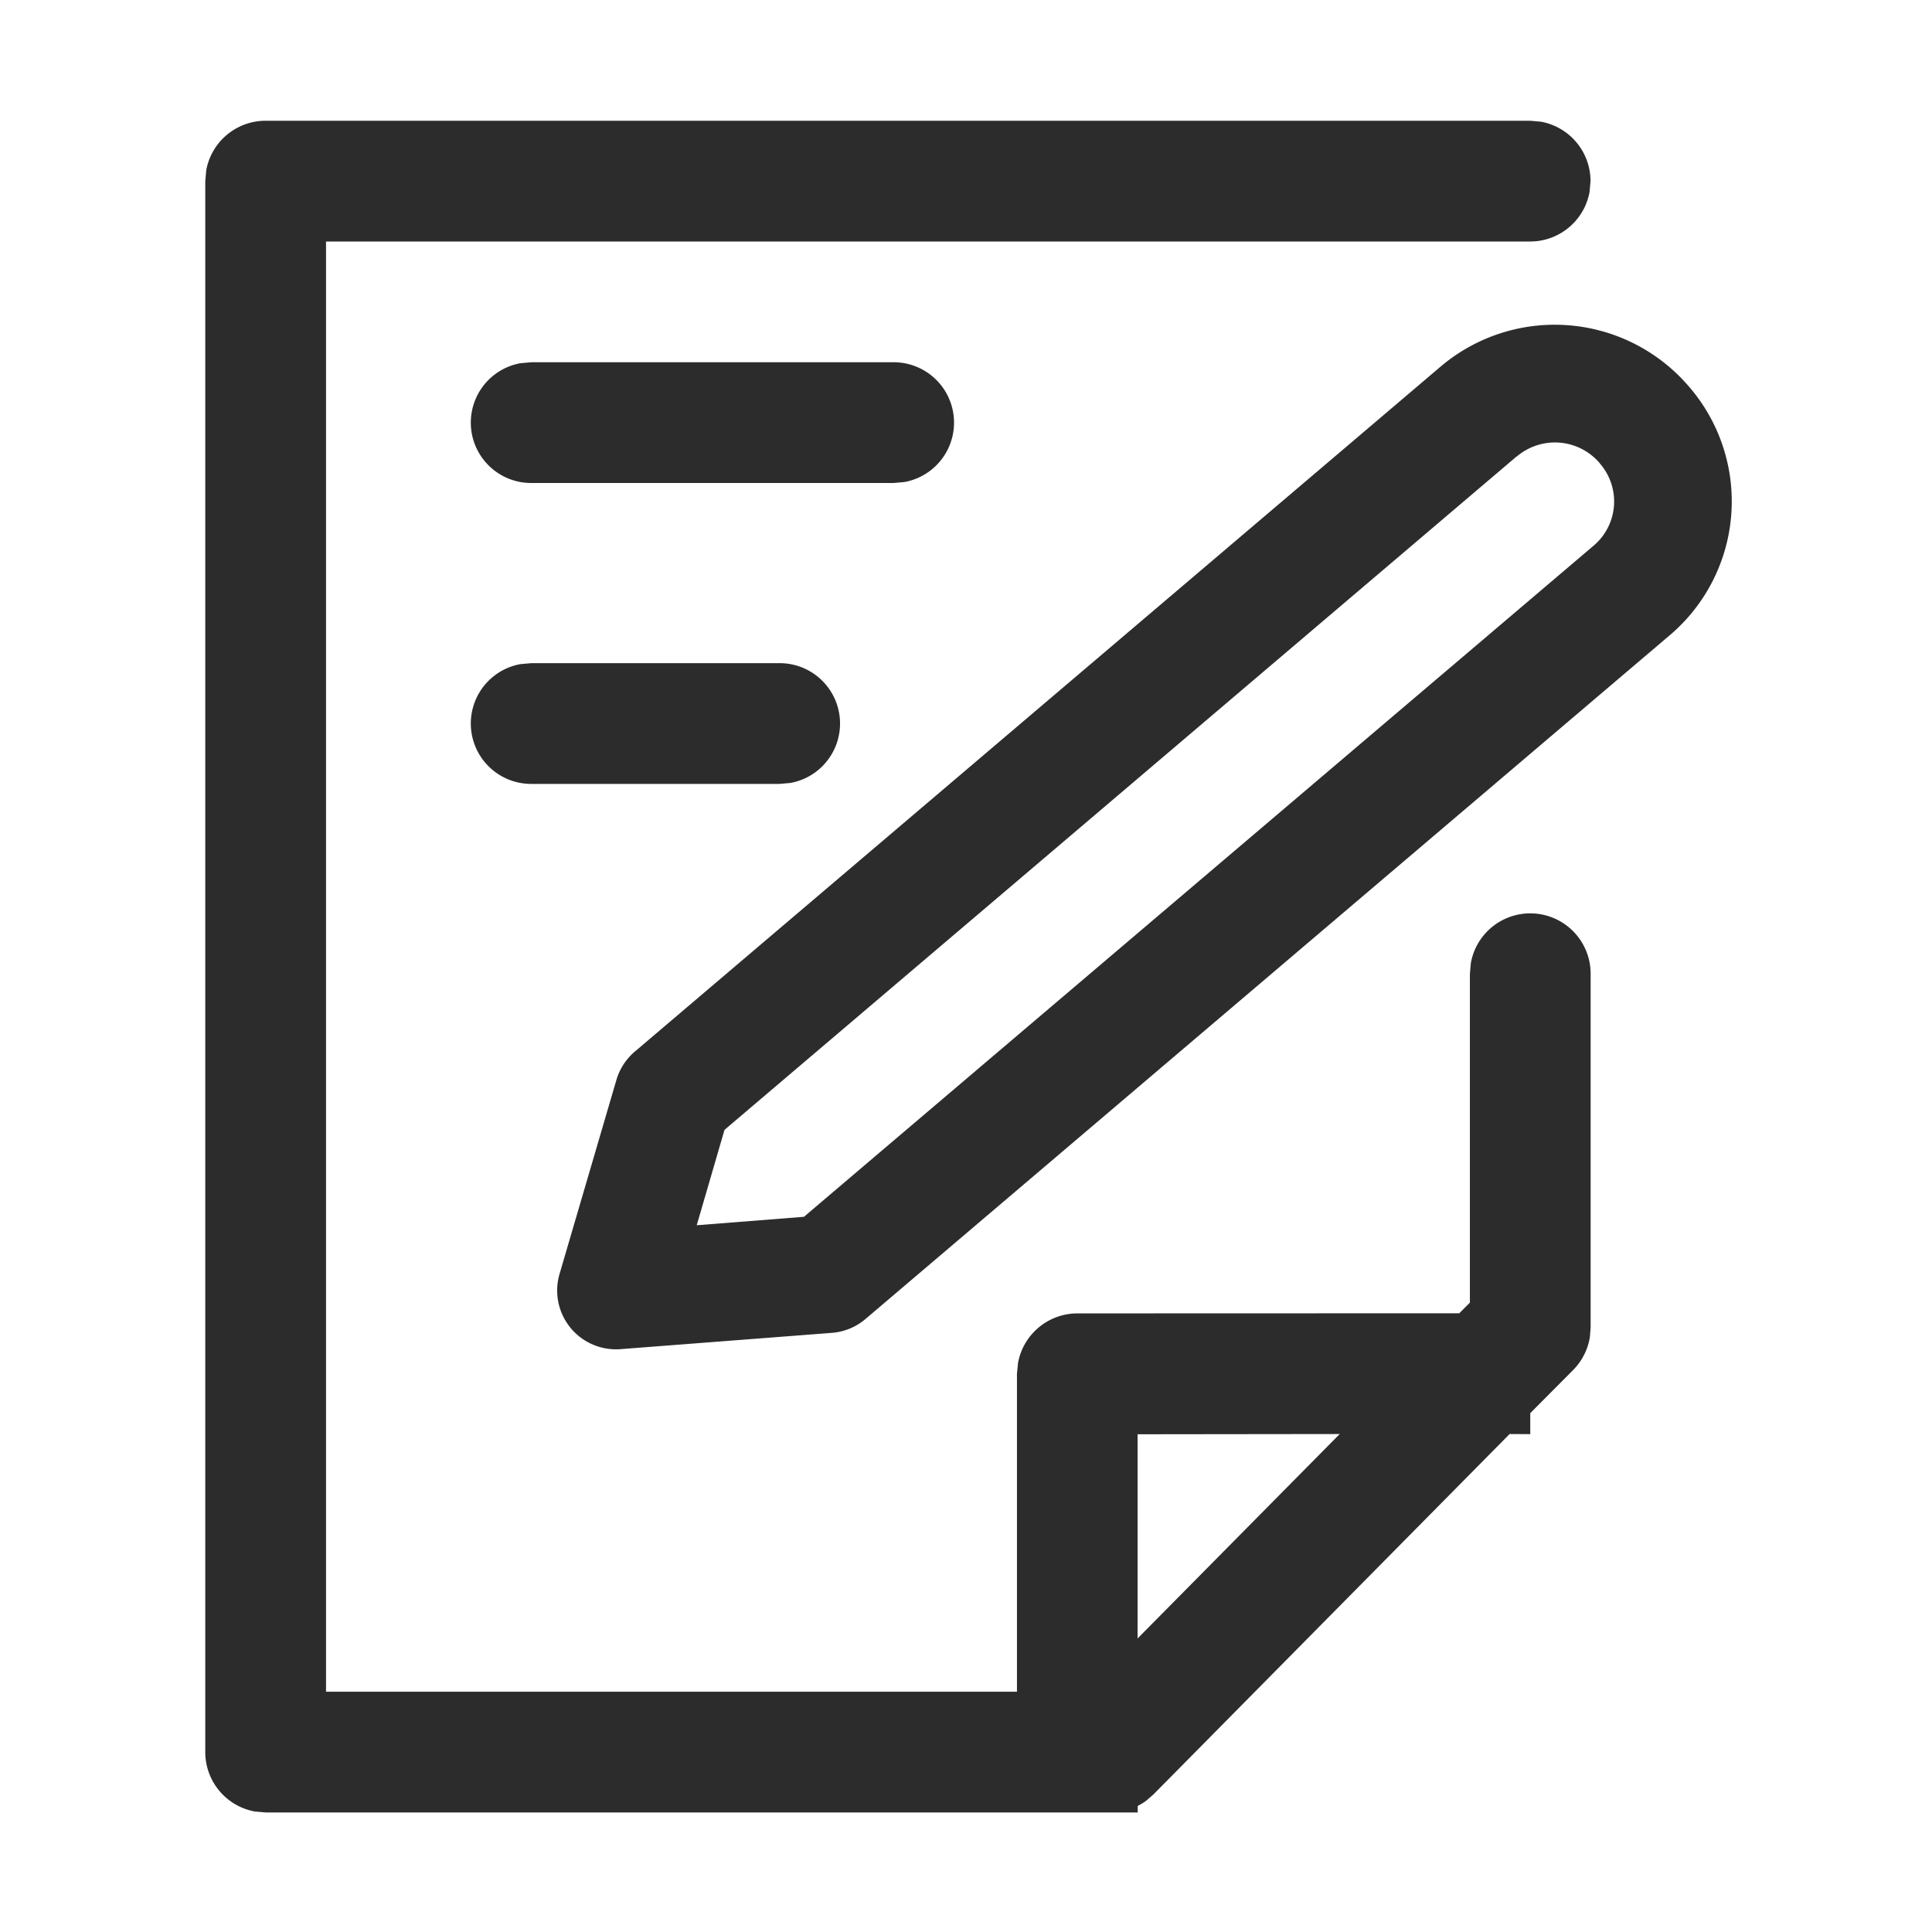 <?xml version="1.0" standalone="no"?><!DOCTYPE svg PUBLIC "-//W3C//DTD SVG 1.1//EN" "http://www.w3.org/Graphics/SVG/1.1/DTD/svg11.dtd"><svg class="icon" width="200px" height="200.00px" viewBox="0 0 1024 1024" version="1.1" xmlns="http://www.w3.org/2000/svg"><path d="M140.8 960.64l-5.76-0.512a32 32 0 0 1-26.24-31.488V96l0.512-5.76A32 32 0 0 1 140.8 64h670.208l5.76 0.512a32 32 0 0 1 26.24 31.488l-0.512 5.76a32 32 0 0 1-31.488 26.24H172.8v768.64h366.208v-168.512l0.576-5.76a32 32 0 0 1 31.488-26.24l202.368-0.064 5.632-5.632V516.16l0.512-5.76a32 32 0 0 1 63.488 5.76v187.392l-0.384 4.992a32 32 0 0 1-8.832 17.536l-22.784 22.912v11.136l-10.944-0.064-188.8 191.04-3.84 3.328a32 32 0 0 1-4.48 2.752v3.456H140.8z m569.28-200.576l-107.136 0.128v108.224l107.136-108.352z m184.576-555.776l0.448 0.512a92.992 92.992 0 0 1-9.216 131.136l-427.136 363.136a31.168 31.168 0 0 1-17.728 7.36l-112.128 8.64a31.168 31.168 0 0 1-32.32-39.872l30.144-102.848a31.232 31.232 0 0 1 9.728-14.976l426.88-362.88a93.568 93.568 0 0 1 131.328 9.792z m-90.88 37.696L384 598.848l-14.72 50.56 56.832-4.48 418.688-355.84a30.656 30.656 0 0 0 3.264-43.328l-0.384-0.512a31.168 31.168 0 0 0-43.776-3.264zM413.184 351.488a32 32 0 0 1 5.76 63.488l-5.76 0.512H281.6a32 32 0 0 1-5.76-63.488l5.76-0.512h131.52zM473.6 192a32 32 0 0 1 5.76 63.488L473.6 256h-192a32 32 0 0 1-5.76-63.488L281.6 192h192z" fill="#2c2c2c" /></svg>